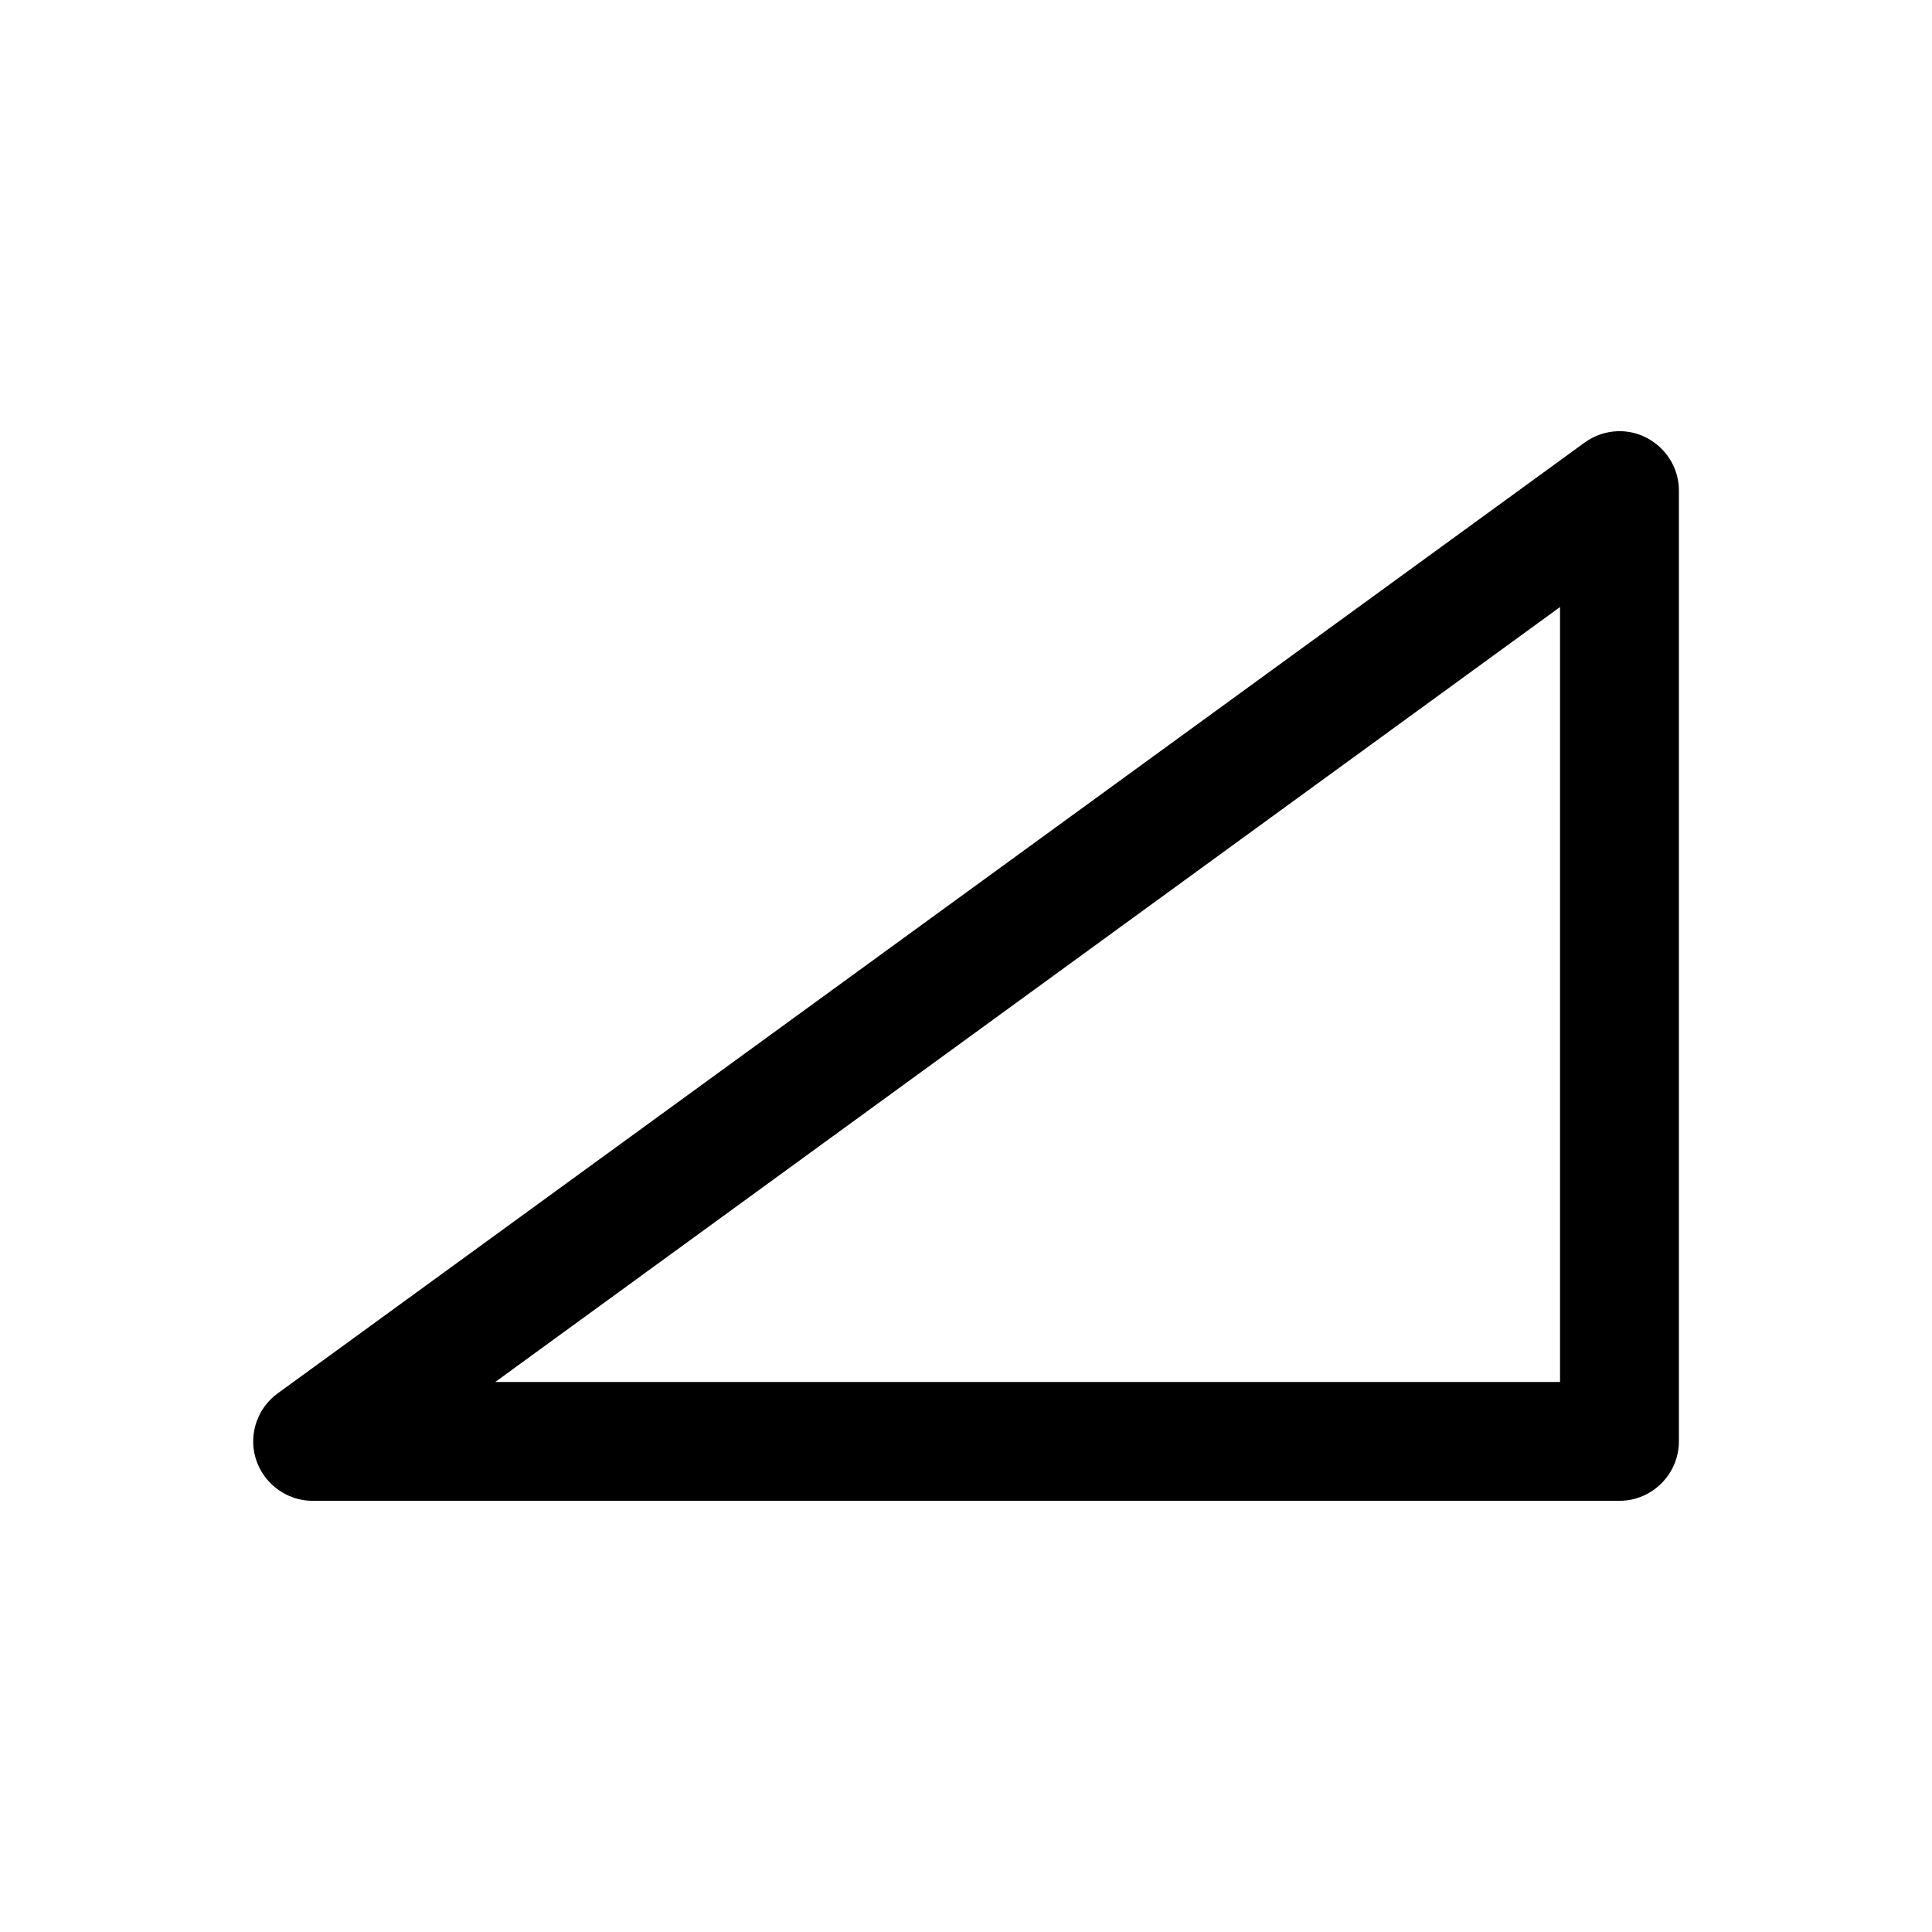 <?xml version="1.0" encoding="UTF-8"?>
<!-- Uploaded to: SVG Find, www.svgrepo.com, Generator: SVG Find Mixer Tools -->
<svg fill="#000000" width="800px" height="800px" version="1.1" viewBox="144 144 512 512" xmlns="http://www.w3.org/2000/svg">
 <path d="m572.76 258.27c-3.18 0.094-6.25 1.148-8.832 3.023l-346.34 251.97c-4.062 2.961-6.488 7.699-6.488 12.738 0 8.594 7.07 15.695 15.68 15.727h346.45c8.613-0.016 15.695-7.117 15.695-15.727v-0.066-251.86-0.078c0-8.629-7.113-15.73-15.742-15.73h-0.426zm-15.336 46.602v205.37h-282.18z" fill-rule="evenodd"/>
</svg>